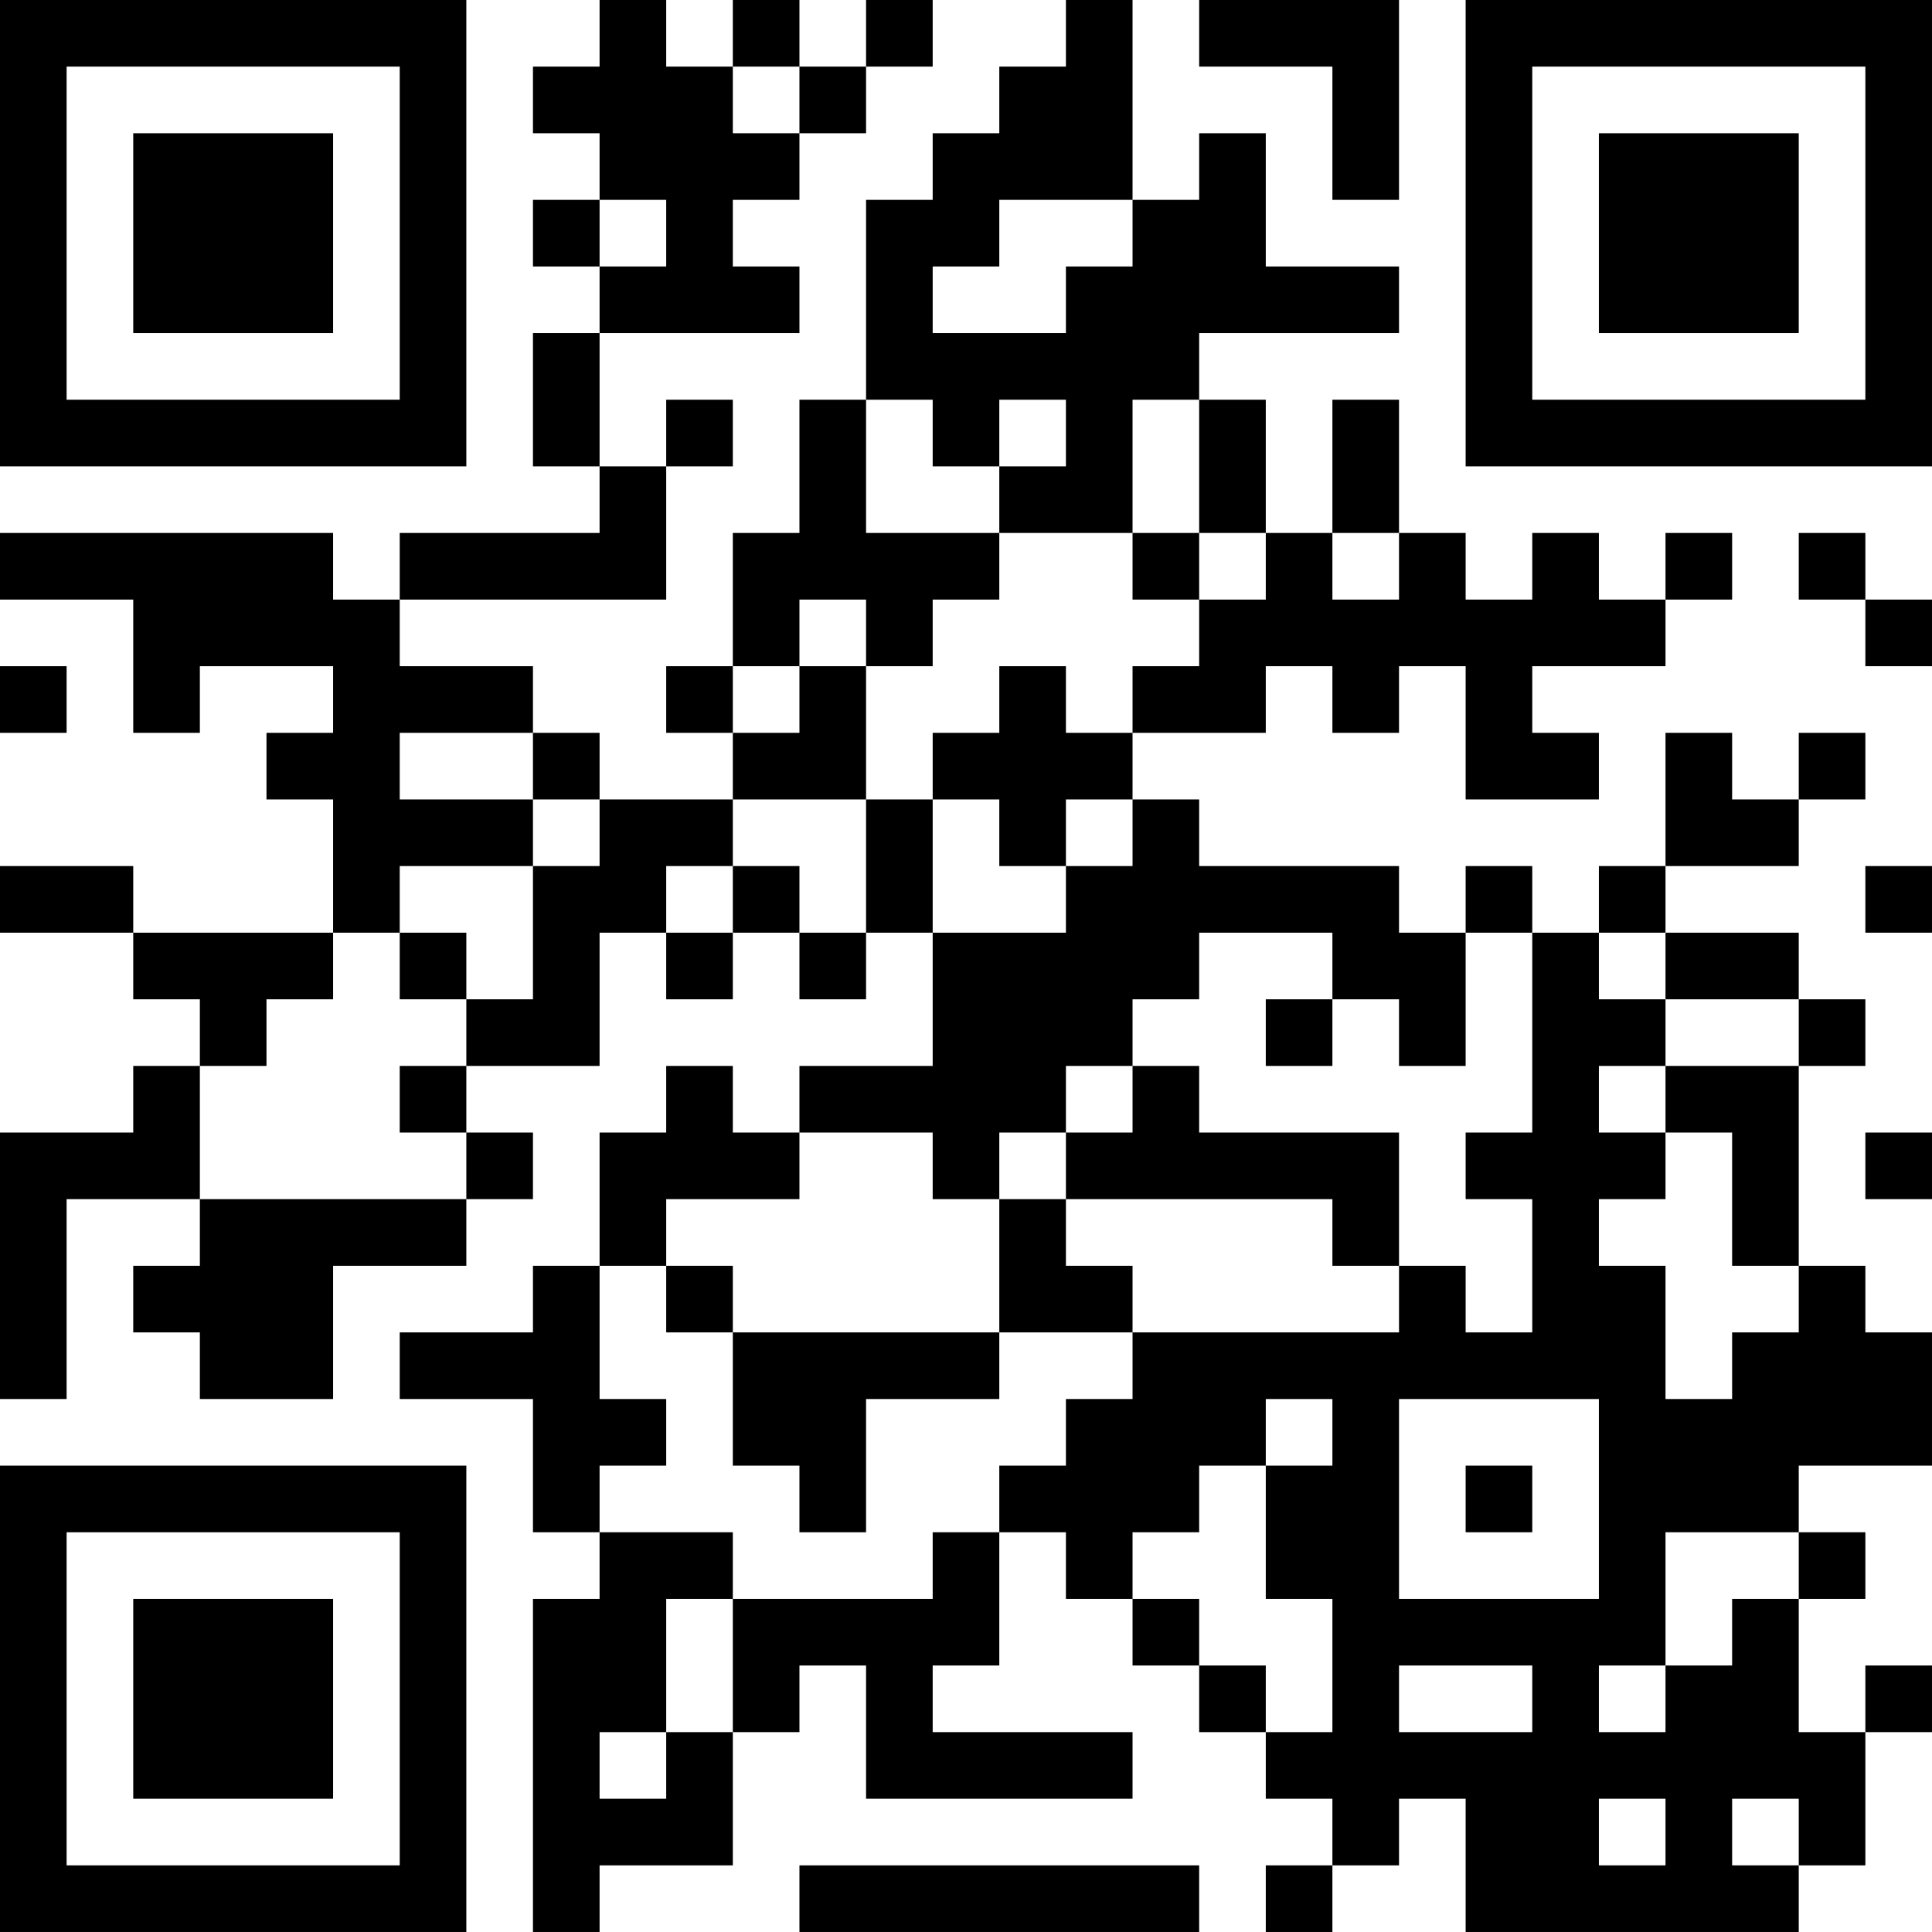 <?xml version="1.0" encoding="UTF-8"?>
<svg xmlns="http://www.w3.org/2000/svg" version="1.1" width="400" height="400" viewBox="0 0 400 400"><rect x="0" y="0" width="400" height="400" fill="#ffffff"/><g transform="scale(13.793)"><g transform="translate(0,0)"><path fill-rule="evenodd" d="M9 0L9 1L8 1L8 2L9 2L9 3L8 3L8 4L9 4L9 5L8 5L8 7L9 7L9 8L6 8L6 9L5 9L5 8L0 8L0 9L2 9L2 11L3 11L3 10L5 10L5 11L4 11L4 12L5 12L5 14L2 14L2 13L0 13L0 14L2 14L2 15L3 15L3 16L2 16L2 17L0 17L0 21L1 21L1 18L3 18L3 19L2 19L2 20L3 20L3 21L5 21L5 19L7 19L7 18L8 18L8 17L7 17L7 16L9 16L9 14L10 14L10 15L11 15L11 14L12 14L12 15L13 15L13 14L14 14L14 16L12 16L12 17L11 17L11 16L10 16L10 17L9 17L9 19L8 19L8 20L6 20L6 21L8 21L8 23L9 23L9 24L8 24L8 29L9 29L9 28L11 28L11 26L12 26L12 25L13 25L13 27L17 27L17 26L14 26L14 25L15 25L15 23L16 23L16 24L17 24L17 25L18 25L18 26L19 26L19 27L20 27L20 28L19 28L19 29L20 29L20 28L21 28L21 27L22 27L22 29L27 29L27 28L28 28L28 26L29 26L29 25L28 25L28 26L27 26L27 24L28 24L28 23L27 23L27 22L29 22L29 20L28 20L28 19L27 19L27 16L28 16L28 15L27 15L27 14L25 14L25 13L27 13L27 12L28 12L28 11L27 11L27 12L26 12L26 11L25 11L25 13L24 13L24 14L23 14L23 13L22 13L22 14L21 14L21 13L18 13L18 12L17 12L17 11L19 11L19 10L20 10L20 11L21 11L21 10L22 10L22 12L24 12L24 11L23 11L23 10L25 10L25 9L26 9L26 8L25 8L25 9L24 9L24 8L23 8L23 9L22 9L22 8L21 8L21 6L20 6L20 8L19 8L19 6L18 6L18 5L21 5L21 4L19 4L19 2L18 2L18 3L17 3L17 0L16 0L16 1L15 1L15 2L14 2L14 3L13 3L13 6L12 6L12 8L11 8L11 10L10 10L10 11L11 11L11 12L9 12L9 11L8 11L8 10L6 10L6 9L10 9L10 7L11 7L11 6L10 6L10 7L9 7L9 5L12 5L12 4L11 4L11 3L12 3L12 2L13 2L13 1L14 1L14 0L13 0L13 1L12 1L12 0L11 0L11 1L10 1L10 0ZM18 0L18 1L20 1L20 3L21 3L21 0ZM11 1L11 2L12 2L12 1ZM9 3L9 4L10 4L10 3ZM15 3L15 4L14 4L14 5L16 5L16 4L17 4L17 3ZM13 6L13 8L15 8L15 9L14 9L14 10L13 10L13 9L12 9L12 10L11 10L11 11L12 11L12 10L13 10L13 12L11 12L11 13L10 13L10 14L11 14L11 13L12 13L12 14L13 14L13 12L14 12L14 14L16 14L16 13L17 13L17 12L16 12L16 13L15 13L15 12L14 12L14 11L15 11L15 10L16 10L16 11L17 11L17 10L18 10L18 9L19 9L19 8L18 8L18 6L17 6L17 8L15 8L15 7L16 7L16 6L15 6L15 7L14 7L14 6ZM17 8L17 9L18 9L18 8ZM20 8L20 9L21 9L21 8ZM27 8L27 9L28 9L28 10L29 10L29 9L28 9L28 8ZM0 10L0 11L1 11L1 10ZM6 11L6 12L8 12L8 13L6 13L6 14L5 14L5 15L4 15L4 16L3 16L3 18L7 18L7 17L6 17L6 16L7 16L7 15L8 15L8 13L9 13L9 12L8 12L8 11ZM28 13L28 14L29 14L29 13ZM6 14L6 15L7 15L7 14ZM18 14L18 15L17 15L17 16L16 16L16 17L15 17L15 18L14 18L14 17L12 17L12 18L10 18L10 19L9 19L9 21L10 21L10 22L9 22L9 23L11 23L11 24L10 24L10 26L9 26L9 27L10 27L10 26L11 26L11 24L14 24L14 23L15 23L15 22L16 22L16 21L17 21L17 20L21 20L21 19L22 19L22 20L23 20L23 18L22 18L22 17L23 17L23 14L22 14L22 16L21 16L21 15L20 15L20 14ZM24 14L24 15L25 15L25 16L24 16L24 17L25 17L25 18L24 18L24 19L25 19L25 21L26 21L26 20L27 20L27 19L26 19L26 17L25 17L25 16L27 16L27 15L25 15L25 14ZM19 15L19 16L20 16L20 15ZM17 16L17 17L16 17L16 18L15 18L15 20L11 20L11 19L10 19L10 20L11 20L11 22L12 22L12 23L13 23L13 21L15 21L15 20L17 20L17 19L16 19L16 18L20 18L20 19L21 19L21 17L18 17L18 16ZM28 17L28 18L29 18L29 17ZM19 21L19 22L18 22L18 23L17 23L17 24L18 24L18 25L19 25L19 26L20 26L20 24L19 24L19 22L20 22L20 21ZM21 21L21 24L24 24L24 21ZM22 22L22 23L23 23L23 22ZM25 23L25 25L24 25L24 26L25 26L25 25L26 25L26 24L27 24L27 23ZM21 25L21 26L23 26L23 25ZM24 27L24 28L25 28L25 27ZM26 27L26 28L27 28L27 27ZM12 28L12 29L18 29L18 28ZM0 0L0 7L7 7L7 0ZM1 1L1 6L6 6L6 1ZM2 2L2 5L5 5L5 2ZM22 0L22 7L29 7L29 0ZM23 1L23 6L28 6L28 1ZM24 2L24 5L27 5L27 2ZM0 22L0 29L7 29L7 22ZM1 23L1 28L6 28L6 23ZM2 24L2 27L5 27L5 24Z" fill="#000000"/></g></g></svg>
